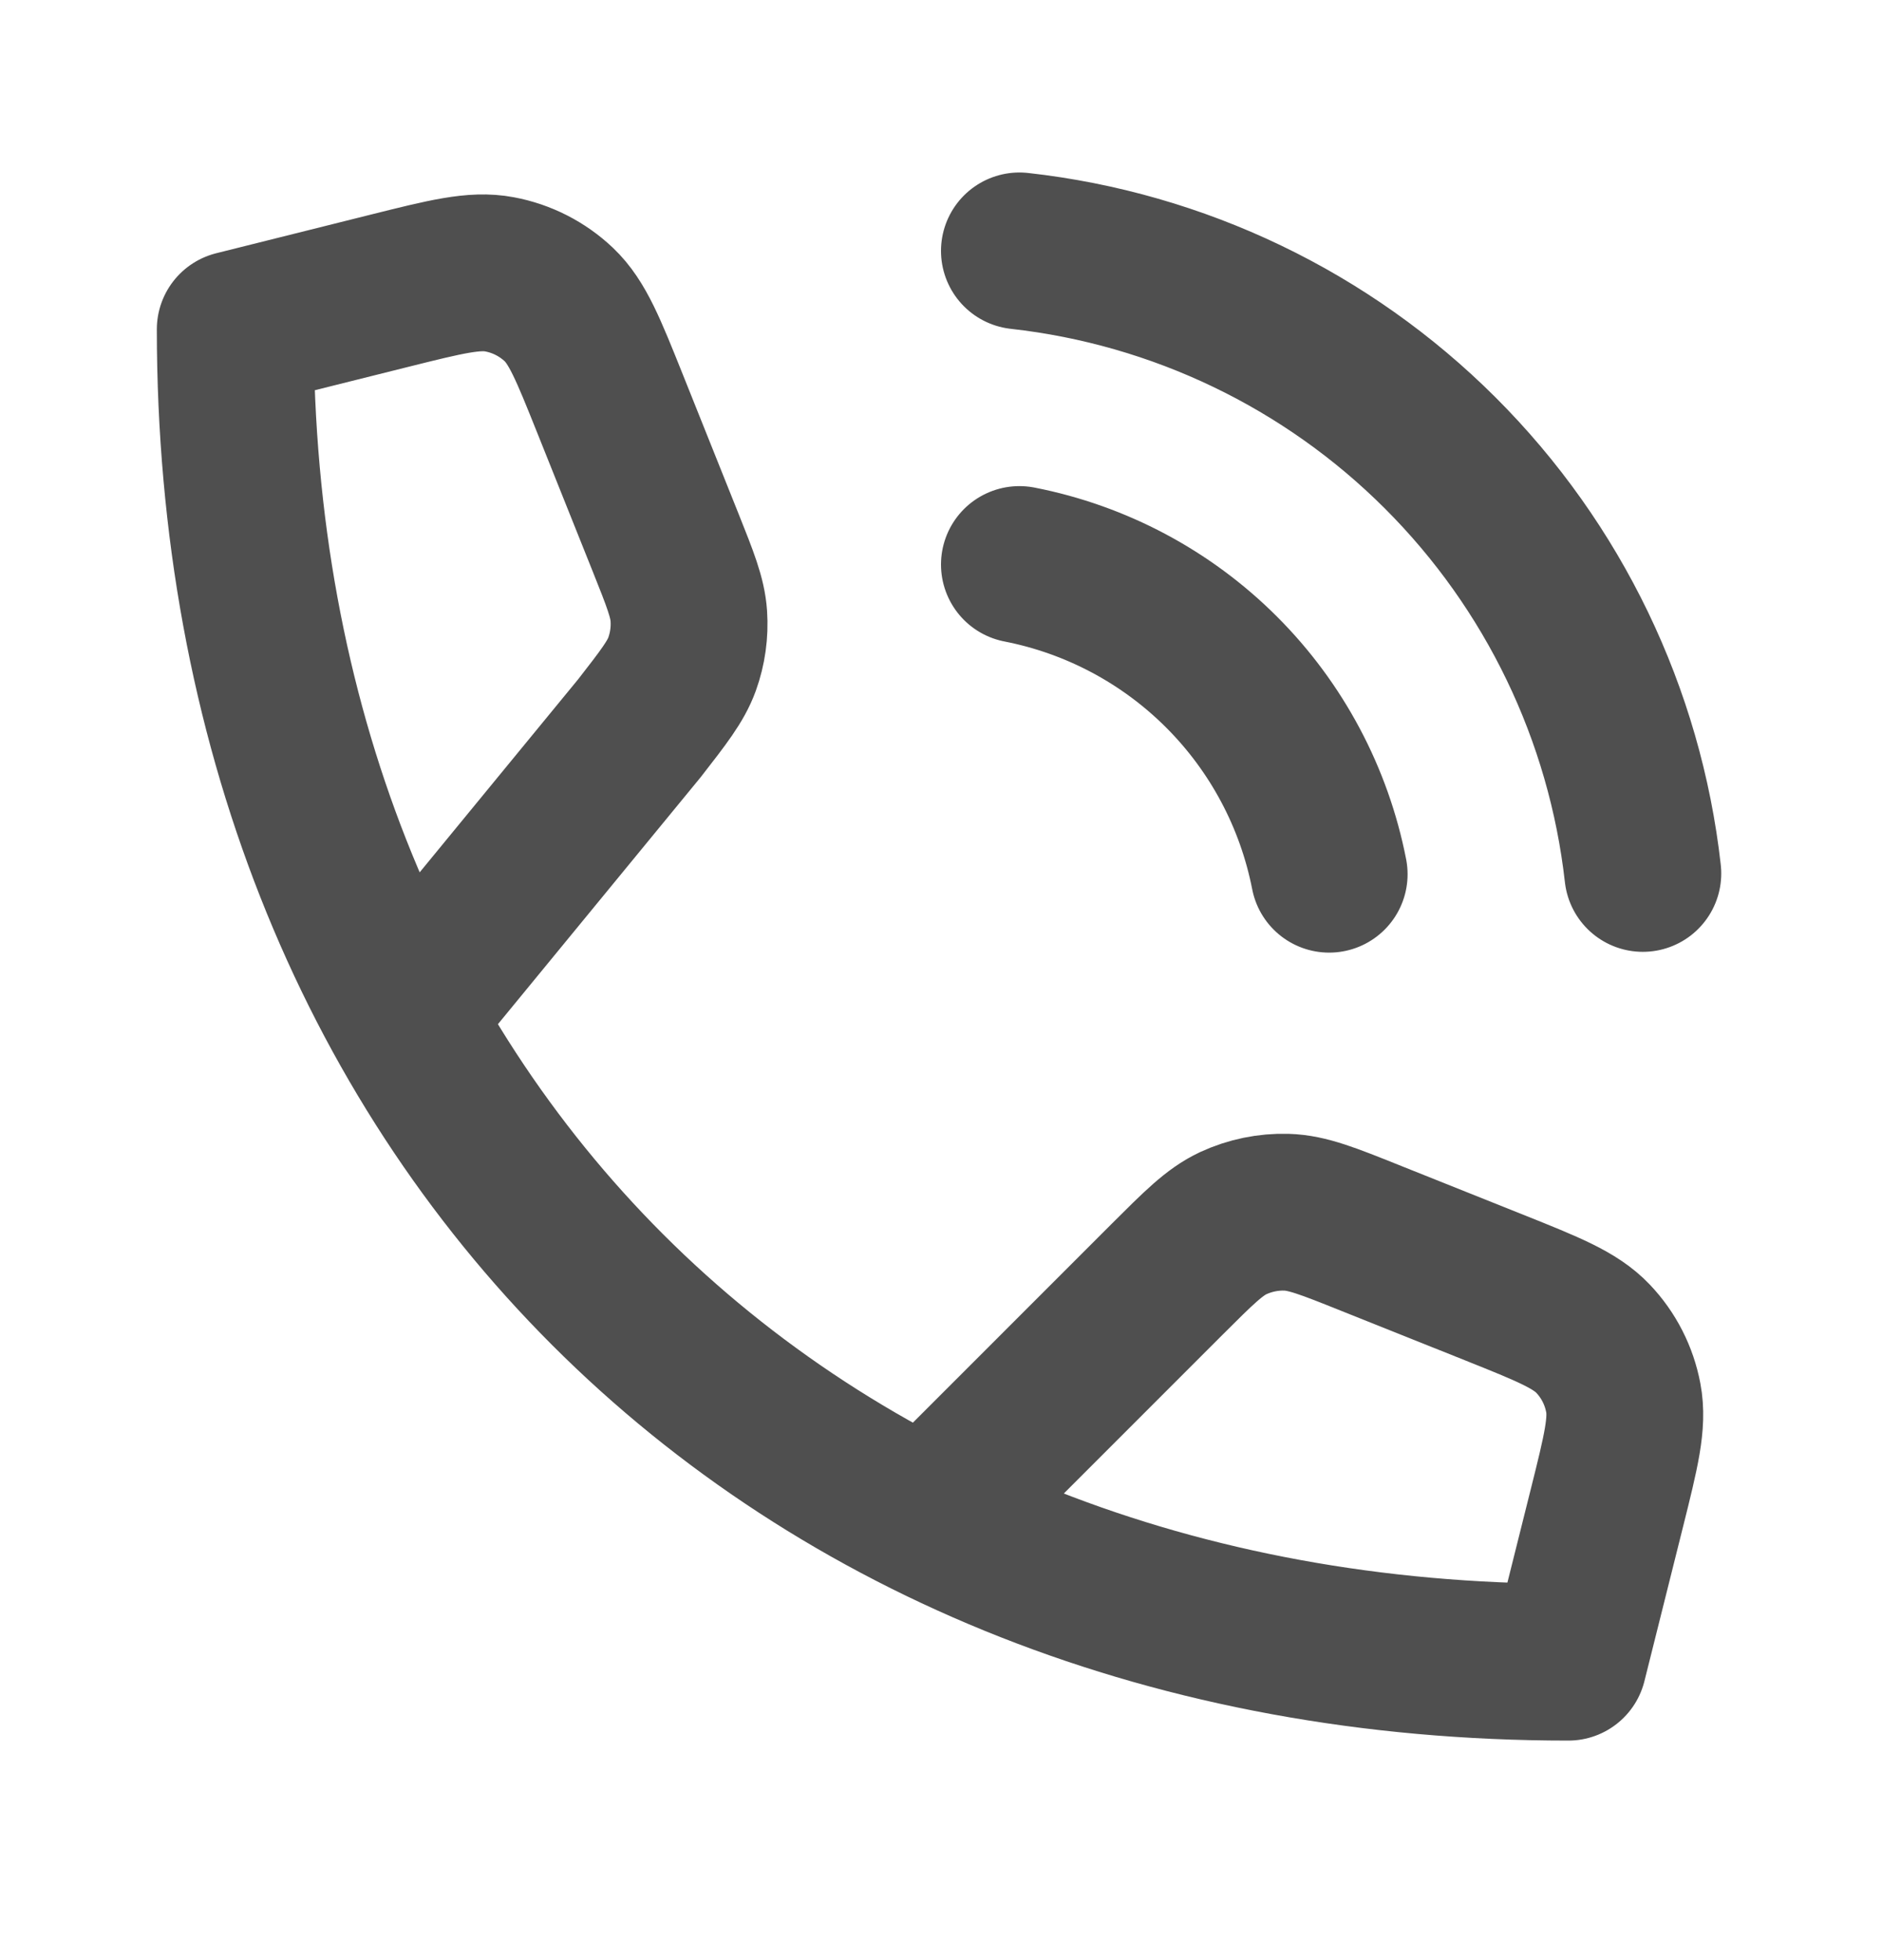 <svg width="24" height="25" viewBox="0 0 24 25" fill="none" xmlns="http://www.w3.org/2000/svg">
<path d="M5.137 12.964L8.155 9.287C8.463 8.891 8.617 8.693 8.698 8.471C8.769 8.274 8.798 8.065 8.784 7.856C8.768 7.621 8.675 7.388 8.489 6.922L7.778 5.145C7.502 4.456 7.364 4.111 7.127 3.885C6.917 3.686 6.654 3.552 6.37 3.499C6.048 3.438 5.688 3.528 4.968 3.708L3 4.2C3 14.2 10 21.2 20 21.2L20.492 19.233C20.672 18.512 20.762 18.152 20.701 17.83C20.648 17.546 20.514 17.283 20.315 17.074C20.089 16.836 19.744 16.698 19.055 16.422L17.469 15.788C16.938 15.575 16.672 15.469 16.407 15.461C16.173 15.454 15.941 15.502 15.728 15.6C15.488 15.712 15.286 15.915 14.881 16.319L11.828 19.373M13 7.2C13.977 7.391 14.874 7.868 15.578 8.572C16.282 9.276 16.759 10.174 16.95 11.15M13 3.2C15.029 3.426 16.922 4.334 18.366 5.777C19.811 7.22 20.722 9.111 20.95 11.14" stroke="#4F4F4F" stroke-width="2" stroke-linecap="round" stroke-linejoin="round"/>
</svg>
